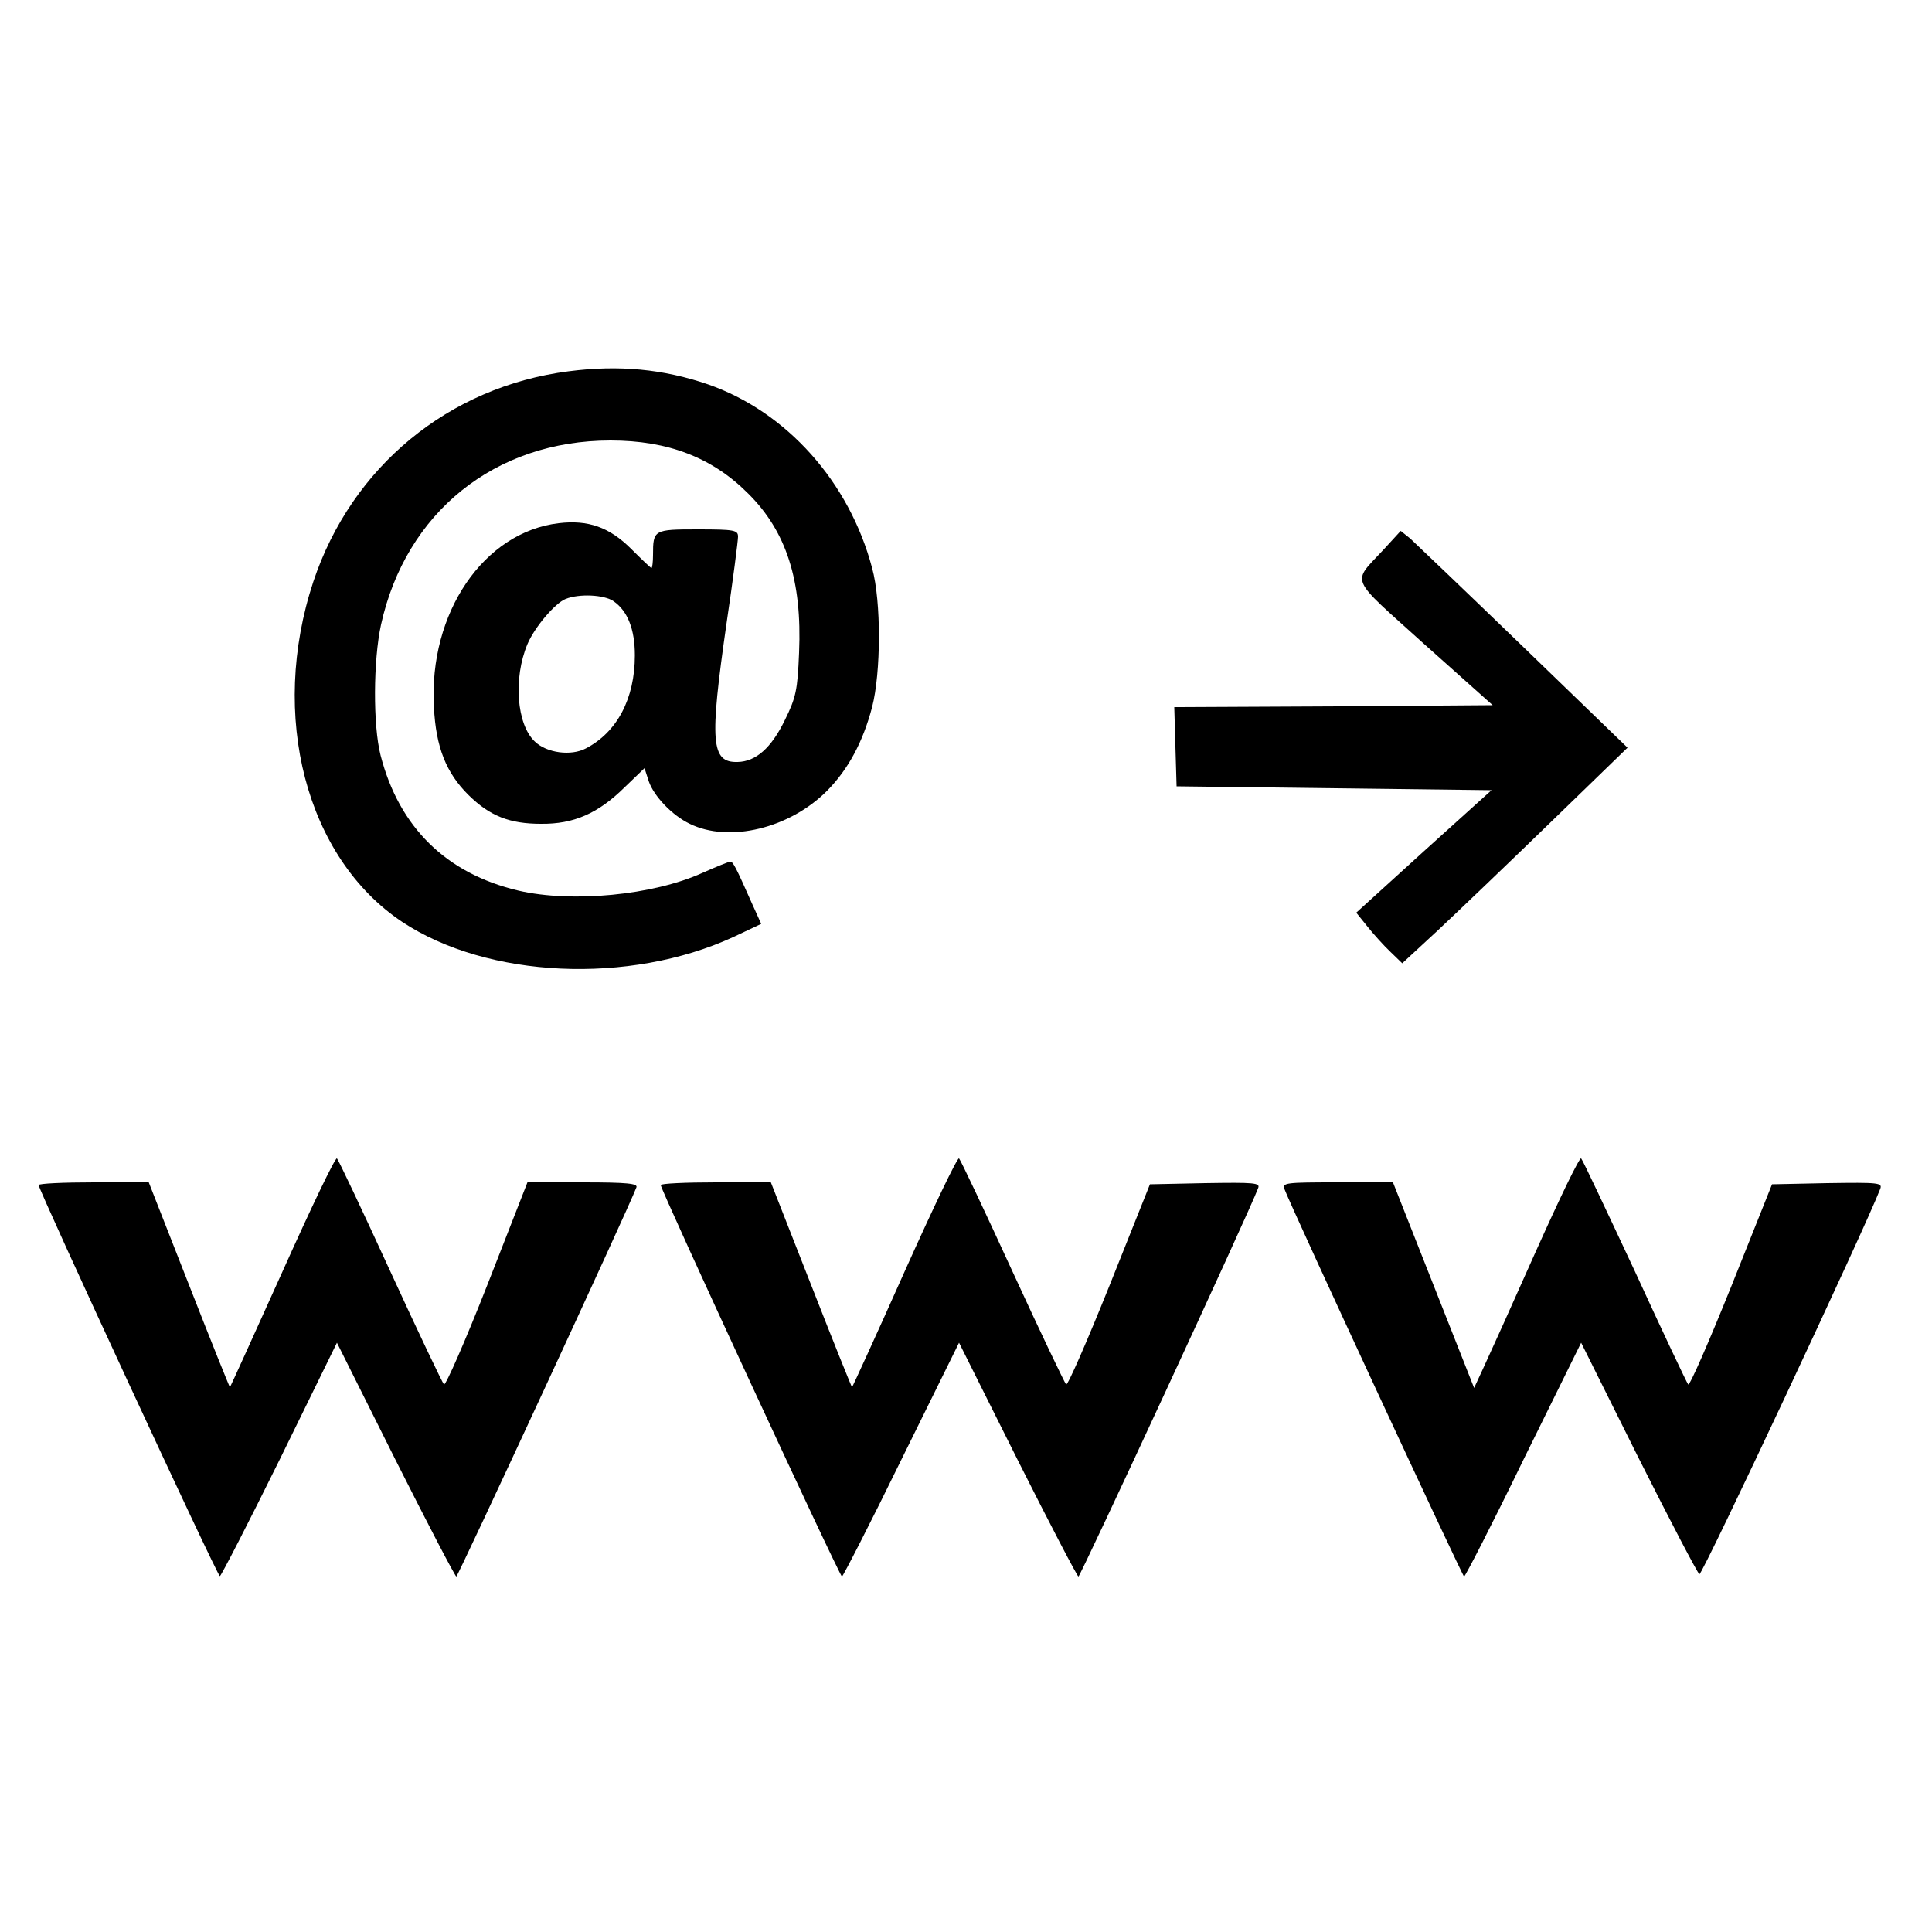 <?xml version="1.0" standalone="no"?>
<!DOCTYPE svg PUBLIC "-//W3C//DTD SVG 20010904//EN"
 "http://www.w3.org/TR/2001/REC-SVG-20010904/DTD/svg10.dtd">
<svg version="1.0" xmlns="http://www.w3.org/2000/svg"
 width="500pt" height="500pt" viewBox="0 0 500 500"
 preserveAspectRatio="xMidYMid meet">
<g transform="translate(0,500) scale(0.1,-0.1)"
fill="#000000" stroke="none">
<path d="M1471 4039 c-310 -40 -561 -247 -660 -544 -115 -347 -19 -715 230
-881 221 -146 587 -163 857 -39 l72 34 -24 53 c-42 95 -49 108 -56 108 -4 0
-36 -13 -72 -29 -128 -58 -338 -78 -476 -46 -187 44 -309 164 -357 350 -20 78
-19 246 1 338 64 291 295 477 594 477 149 0 263 -44 356 -137 99 -98 140 -225
132 -412 -4 -98 -8 -116 -37 -175 -35 -72 -75 -107 -122 -108 -69 -2 -73 51
-29 357 17 114 30 216 30 226 0 17 -9 19 -104 19 -114 0 -116 -1 -116 -66 0
-19 -2 -34 -4 -34 -2 0 -25 22 -52 49 -57 57 -112 76 -188 67 -194 -23 -337
-232 -323 -476 5 -104 32 -171 90 -228 55 -54 106 -74 187 -74 85 -1 148 27
216 94 l52 50 11 -34 c13 -38 60 -88 106 -110 102 -50 259 -12 356 86 54 55
92 125 116 216 23 89 24 273 0 360 -59 223 -221 404 -424 475 -116 40 -232 51
-362 34z m117 -595 c36 -25 55 -72 55 -140 0 -112 -46 -199 -127 -241 -38 -20
-101 -12 -132 18 -47 44 -56 164 -19 252 18 43 71 106 99 117 35 14 100 11
124 -6z"/>
<path d="M3581 3578 c-83 -90 -93 -66 105 -245 l177 -158 -412 -3 -412 -2 3
-103 3 -102 408 -5 407 -5 -175 -158 -175 -159 29 -36 c16 -20 43 -50 60 -66
l30 -29 93 86 c51 48 182 173 291 279 l199 193 -269 260 c-148 143 -280 269
-293 281 l-25 20 -44 -48z"/>
<path d="M731 1709 c-74 -164 -135 -299 -136 -299 -1 0 -49 119 -106 265
l-104 265 -142 0 c-79 0 -143 -3 -143 -7 0 -13 463 -1013 469 -1012 3 0 73
136 155 302 l148 302 151 -302 c84 -167 155 -303 158 -303 4 0 444 949 466
1007 4 10 -23 13 -138 13 l-144 0 -104 -266 c-57 -145 -108 -261 -112 -257 -4
4 -67 136 -139 293 -72 157 -134 288 -138 292 -4 4 -67 -128 -141 -293z"/>
<path d="M2341 1709 c-73 -164 -135 -299 -136 -299 -1 0 -49 119 -106 265
l-104 265 -142 0 c-79 0 -143 -3 -143 -7 0 -13 463 -1013 469 -1013 3 1 73
137 154 303 l149 302 151 -302 c84 -167 155 -303 158 -303 5 0 442 943 465
1005 6 14 -10 15 -137 13 l-143 -3 -105 -263 c-58 -144 -108 -259 -112 -255
-4 5 -67 136 -139 293 -72 157 -134 288 -138 292 -4 4 -67 -128 -141 -293z"/>
<path d="M3975 1762 c-60 -135 -121 -270 -135 -300 l-25 -54 -105 266 -105
266 -144 0 c-132 0 -143 -1 -137 -17 20 -53 461 -1003 465 -1003 3 0 73 136
154 303 l149 302 148 -297 c82 -163 153 -299 158 -302 7 -4 430 898 468 997 6
16 -3 17 -137 15 l-143 -3 -105 -263 c-58 -144 -108 -259 -112 -255 -4 5 -66
136 -138 293 -73 156 -135 288 -139 292 -4 4 -56 -104 -117 -240z"/>
</g>
</svg>
